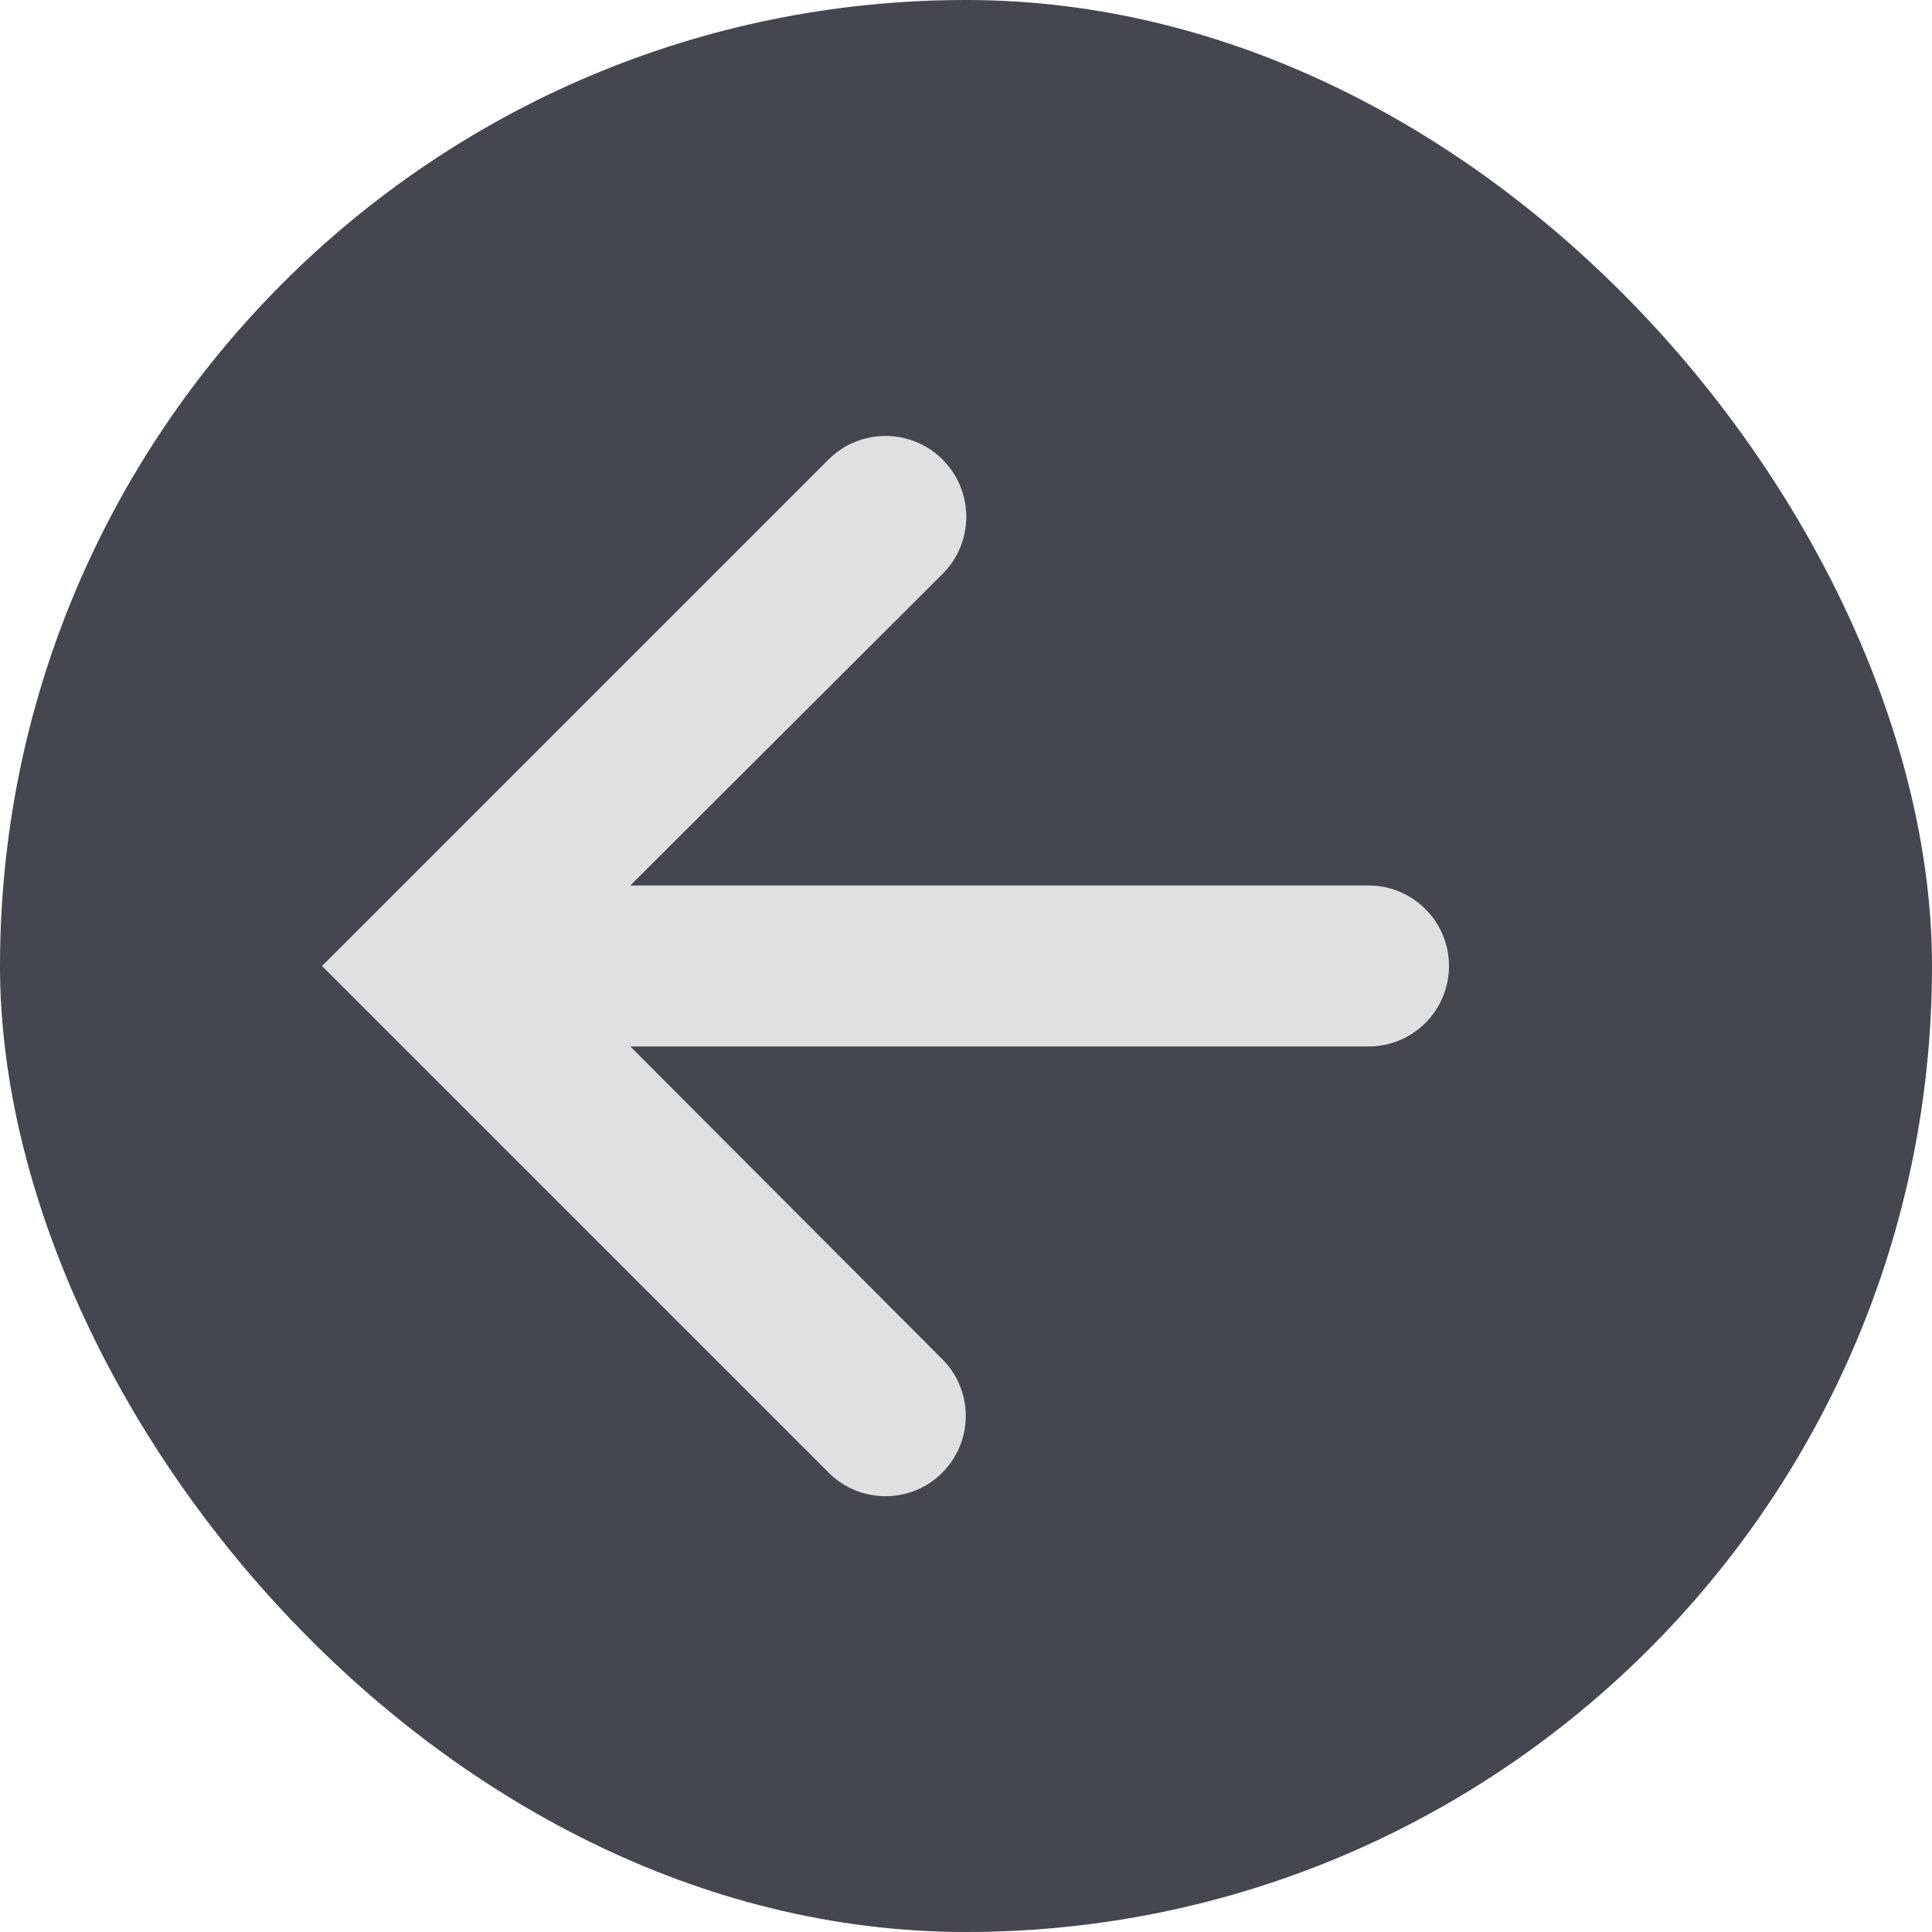 <svg width="64" height="64" viewBox="0 0 64 64" fill="none" xmlns="http://www.w3.org/2000/svg">
<rect width="64" height="64" rx="32" fill="#444650"/>
<path d="M27.452 48.785C28.491 49.824 30.176 49.824 31.214 48.785C32.252 47.747 32.253 46.065 31.216 45.026L20.88 34.666L45.333 34.666C46.806 34.666 48 33.473 48 32C48 30.527 46.806 29.333 45.333 29.333L20.88 29.333L31.224 19.012C32.271 17.967 32.272 16.271 31.226 15.226C30.181 14.18 28.486 14.18 27.441 15.226L10.667 32L27.452 48.785Z" fill="#E0E0E0"/>
</svg>
